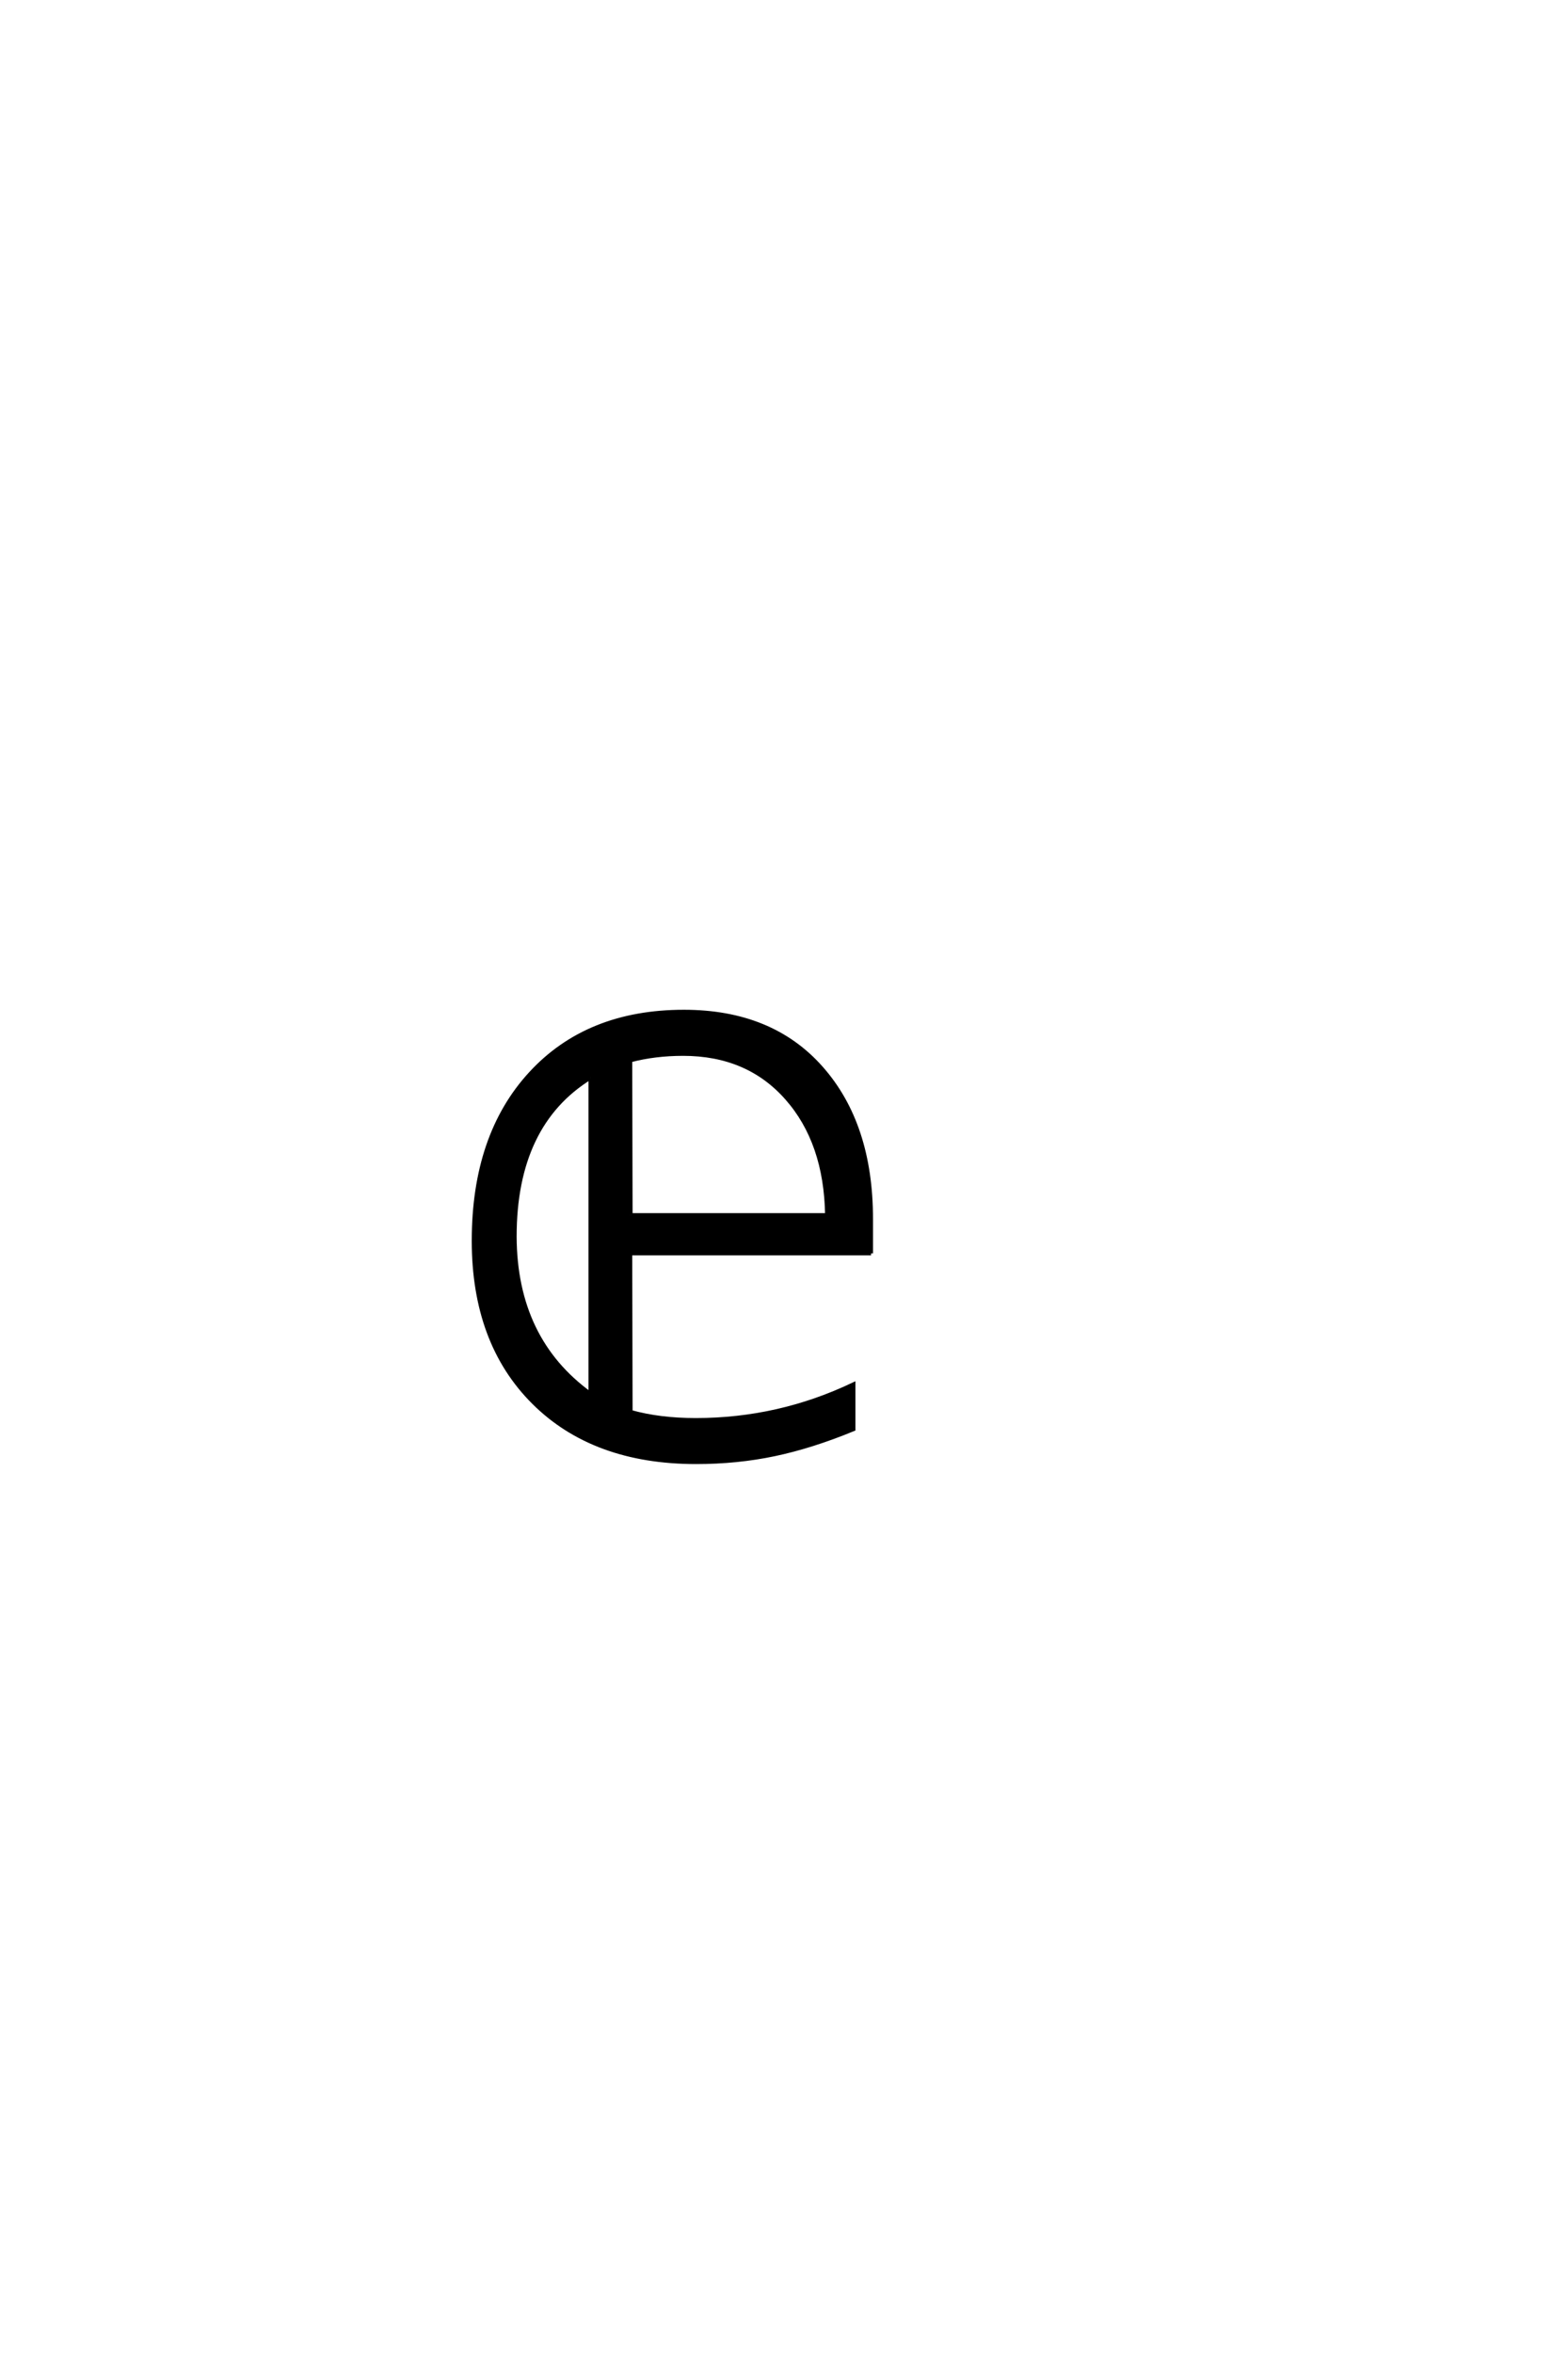 <?xml version='1.0' encoding='UTF-8'?>
<!DOCTYPE svg PUBLIC "-//W3C//DTD SVG 1.0//EN"
"http://www.w3.org/TR/2001/REC-SVG-20010904/DTD/svg10.dtd">

<svg xmlns='http://www.w3.org/2000/svg' version='1.0' width='40.0' height='60.0'>

 <g transform='scale(0.1 -0.1) translate(110.0 -370.0)'>
  <path d='M112.203 50.391
L50.781 50.391
L50.875 9.969
Q58.203 7.906 67.484 7.906
Q88.672 7.906 107.719 17
L107.719 5.562
Q97.078 1.172 87.547 -0.828
Q78.031 -2.828 67.578 -2.828
Q41.406 -2.828 26.125 12.406
Q10.844 27.641 10.844 53.609
Q10.844 80.469 25.344 96.234
Q39.844 112.016 64.453 112.016
Q86.812 112.016 99.5 97.656
Q112.203 83.297 112.203 59.188
L112.203 50.391
L112.203 50.391
M40.625 95.219
Q21.297 83.297 21.297 54.688
Q21.391 28.422 40.625 14.547
L40.625 95.219
L40.625 95.219
M50.875 60.156
L100.984 60.156
Q100.688 78.719 90.719 89.984
Q80.766 101.266 64.266 101.266
Q57.031 101.266 50.781 99.609
L50.875 60.156
' style='fill: #000000; stroke: #000000'/>
 </g>
</svg>
